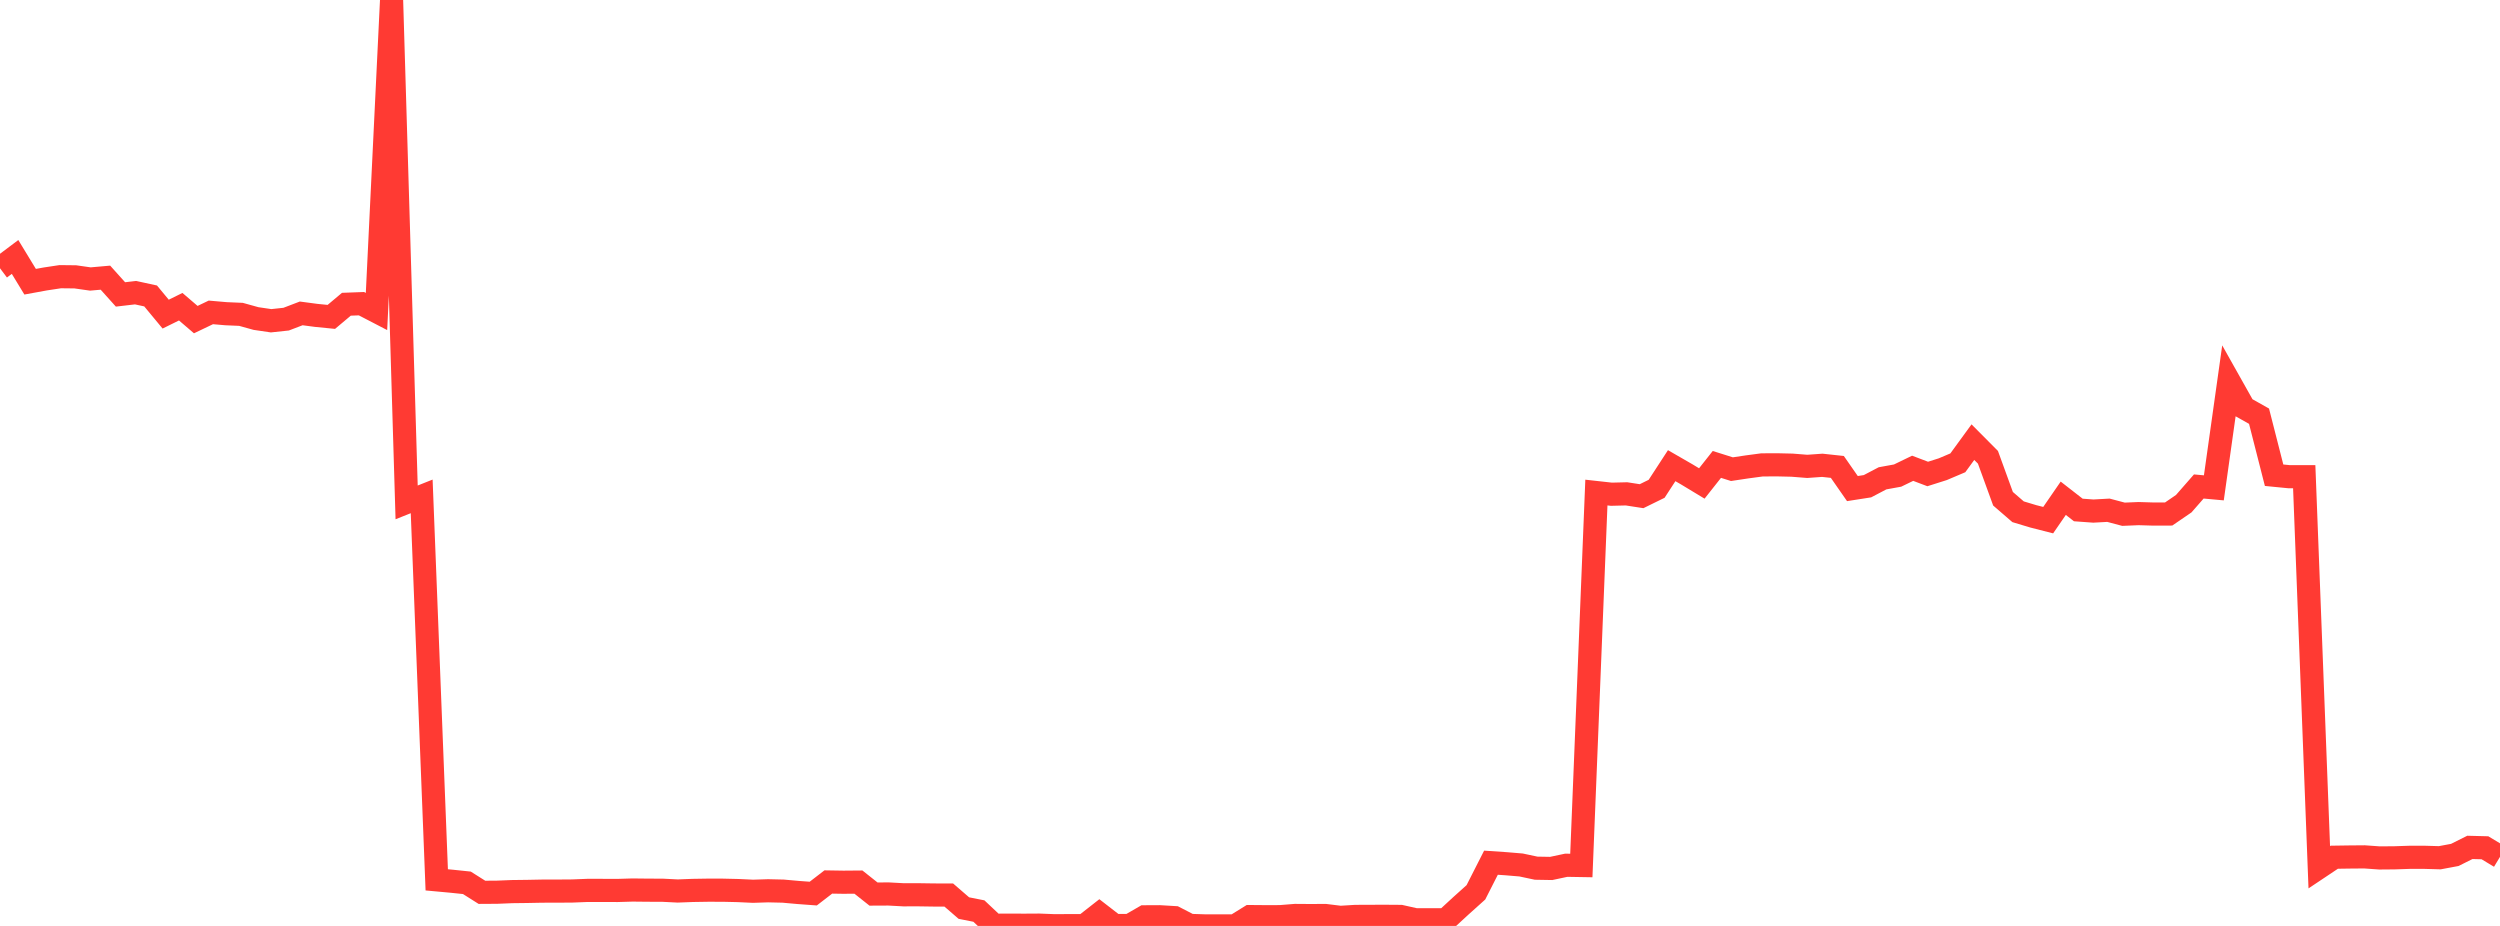 <?xml version="1.0" standalone="no"?>
<!DOCTYPE svg PUBLIC "-//W3C//DTD SVG 1.1//EN" "http://www.w3.org/Graphics/SVG/1.1/DTD/svg11.dtd">

<svg width="135" height="50" viewBox="0 0 135 50" preserveAspectRatio="none" 
  xmlns="http://www.w3.org/2000/svg"
  xmlns:xlink="http://www.w3.org/1999/xlink">


<polyline points="0.0, 14.486 0.813, 13.875 1.627, 15.213 2.44, 15.064 3.253, 14.941 4.066, 14.95 4.88, 15.066 5.693, 14.994 6.506, 15.899 7.319, 15.804 8.133, 15.981 8.946, 16.963 9.759, 16.562 10.572, 17.259 11.386, 16.869 12.199, 16.94 13.012, 16.975 13.825, 17.201 14.639, 17.321 15.452, 17.234 16.265, 16.923 17.078, 17.031 17.892, 17.112 18.705, 16.429 19.518, 16.399 20.331, 16.821 21.145, 0.0 21.958, 27.129 22.771, 26.805 23.584, 47.512 24.398, 47.587 25.211, 47.672 26.024, 48.185 26.837, 48.18 27.651, 48.147 28.464, 48.137 29.277, 48.121 30.09, 48.12 30.904, 48.114 31.717, 48.082 32.53, 48.082 33.343, 48.085 34.157, 48.061 34.97, 48.07 35.783, 48.073 36.596, 48.114 37.41, 48.083 38.223, 48.07 39.036, 48.071 39.849, 48.09 40.663, 48.128 41.476, 48.102 42.289, 48.121 43.102, 48.194 43.916, 48.254 44.729, 47.627 45.542, 47.64 46.355, 47.633 47.169, 48.279 47.982, 48.275 48.795, 48.319 49.608, 48.318 50.422, 48.33 51.235, 48.333 52.048, 49.036 52.861, 49.197 53.675, 49.963 54.488, 49.958 55.301, 49.962 56.114, 49.957 56.928, 49.989 57.741, 49.985 58.554, 49.986 59.367, 49.349 60.181, 49.979 60.994, 49.978 61.807, 49.508 62.62, 49.504 63.434, 49.553 64.247, 49.972 65.06, 49.998 65.873, 49.999 66.687, 50.0 67.5, 49.495 68.313, 49.502 69.127, 49.5 69.94, 49.435 70.753, 49.441 71.566, 49.437 72.38, 49.537 73.193, 49.487 74.006, 49.483 74.819, 49.481 75.633, 49.487 76.446, 49.669 77.259, 49.668 78.072, 49.666 78.886, 48.916 79.699, 48.186 80.512, 46.586 81.325, 46.641 82.139, 46.709 82.952, 46.882 83.765, 46.896 84.578, 46.723 85.392, 46.737 86.205, 26.598 87.018, 26.688 87.831, 26.668 88.645, 26.794 89.458, 26.395 90.271, 25.146 91.084, 25.615 91.898, 26.107 92.711, 25.079 93.524, 25.335 94.337, 25.213 95.151, 25.104 95.964, 25.1 96.777, 25.119 97.59, 25.184 98.404, 25.126 99.217, 25.214 100.03, 26.383 100.843, 26.256 101.657, 25.829 102.47, 25.681 103.283, 25.287 104.096, 25.595 104.91, 25.337 105.723, 24.992 106.536, 23.876 107.349, 24.694 108.163, 26.932 108.976, 27.635 109.789, 27.88 110.602, 28.088 111.416, 26.906 112.229, 27.539 113.042, 27.598 113.855, 27.553 114.669, 27.769 115.482, 27.735 116.295, 27.759 117.108, 27.756 117.922, 27.199 118.735, 26.27 119.548, 26.344 120.361, 20.569 121.175, 22.017 121.988, 22.475 122.801, 25.662 123.614, 25.742 124.428, 25.742 125.241, 46.833 126.054, 46.29 126.867, 46.278 127.681, 46.271 128.494, 46.329 129.307, 46.322 130.12, 46.295 130.934, 46.295 131.747, 46.318 132.56, 46.166 133.373, 45.759 134.187, 45.78 135.0, 46.27" fill="none" stroke="#ff3a33" stroke-width="1.25"/>

</svg>